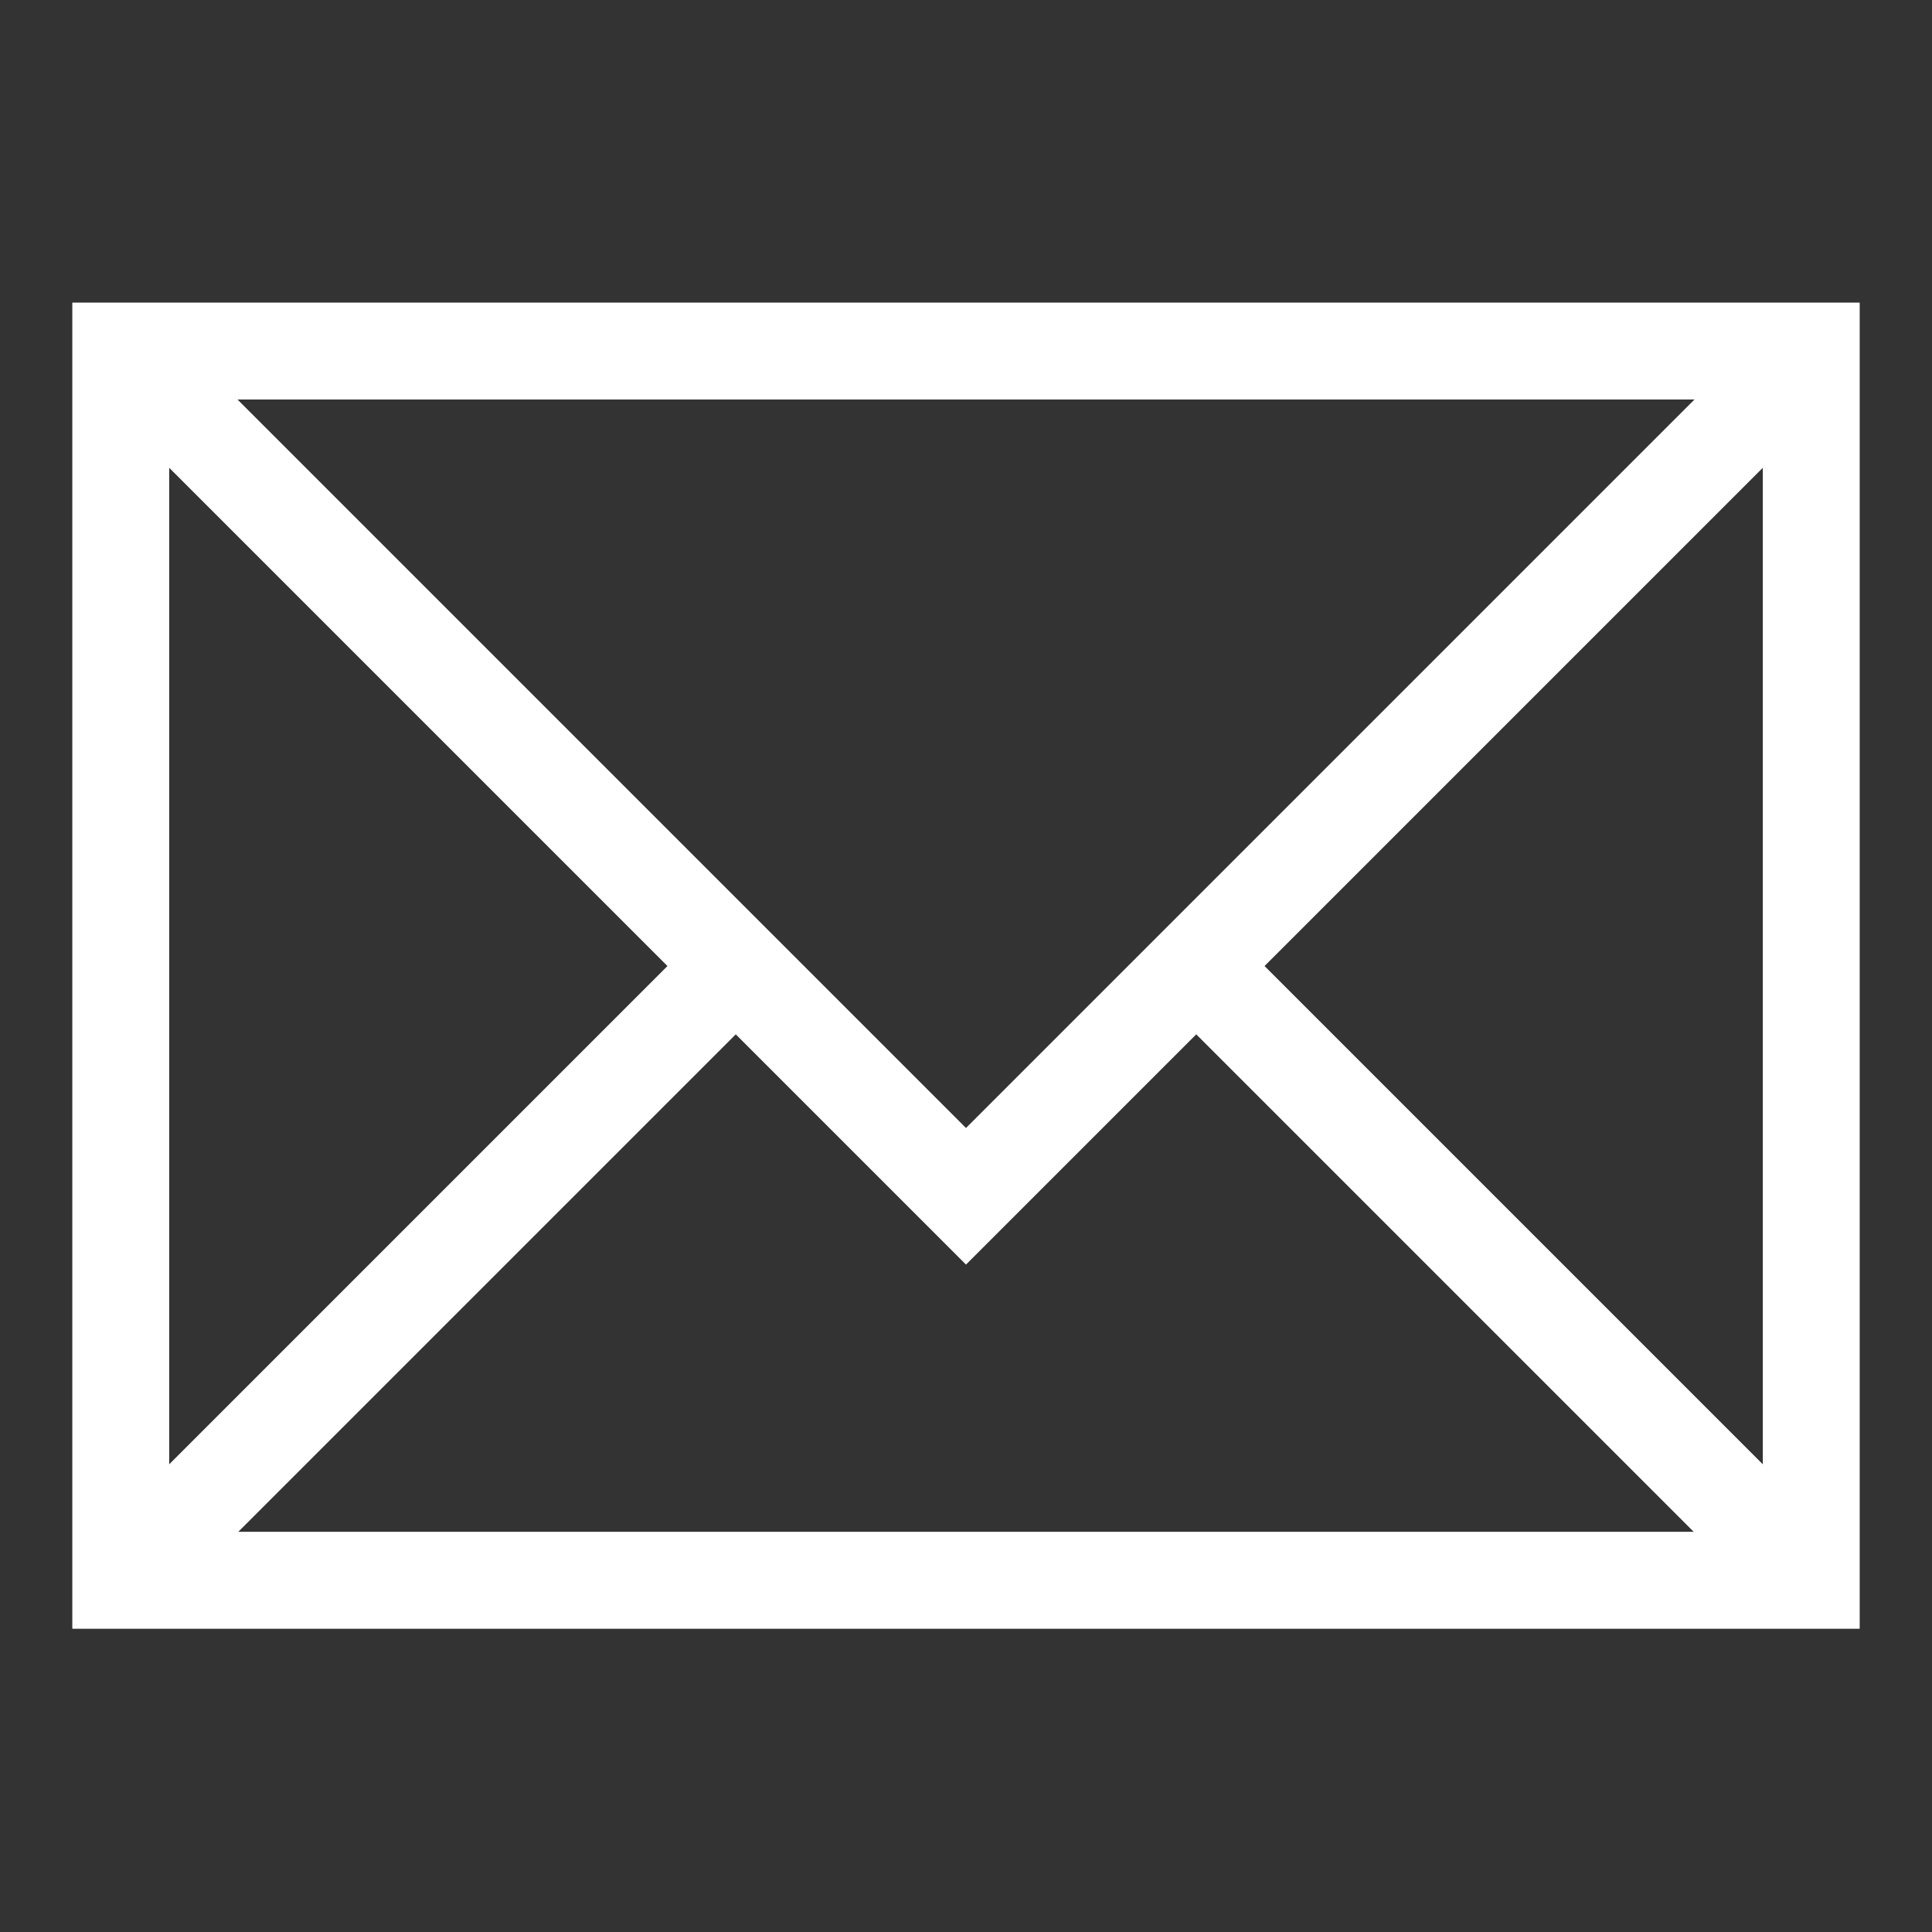 <svg width="20" height="20" viewBox="0 0 20 20" fill="none" xmlns="http://www.w3.org/2000/svg">
<rect x="0" y="0" width="20" height="20" fill="#333333" stroke="none"/>
<path d="M18.75 3.634H1.25V16.359H18.75V3.634Z" stroke="white" stroke-miterlimit="10"/>
<path d="M1.25 3.634L10 12.384L18.75 3.634" stroke="white" stroke-miterlimit="10"/>
<path d="M7.617 10L1.25 16.367" stroke="white" stroke-miterlimit="10"/>
<path d="M18.75 16.367L12.383 10" stroke="white" stroke-miterlimit="10"/>
<path d="M18.75 3.634H1.25V16.359H18.75V3.634Z" stroke="white" stroke-miterlimit="10"/>
</svg>
